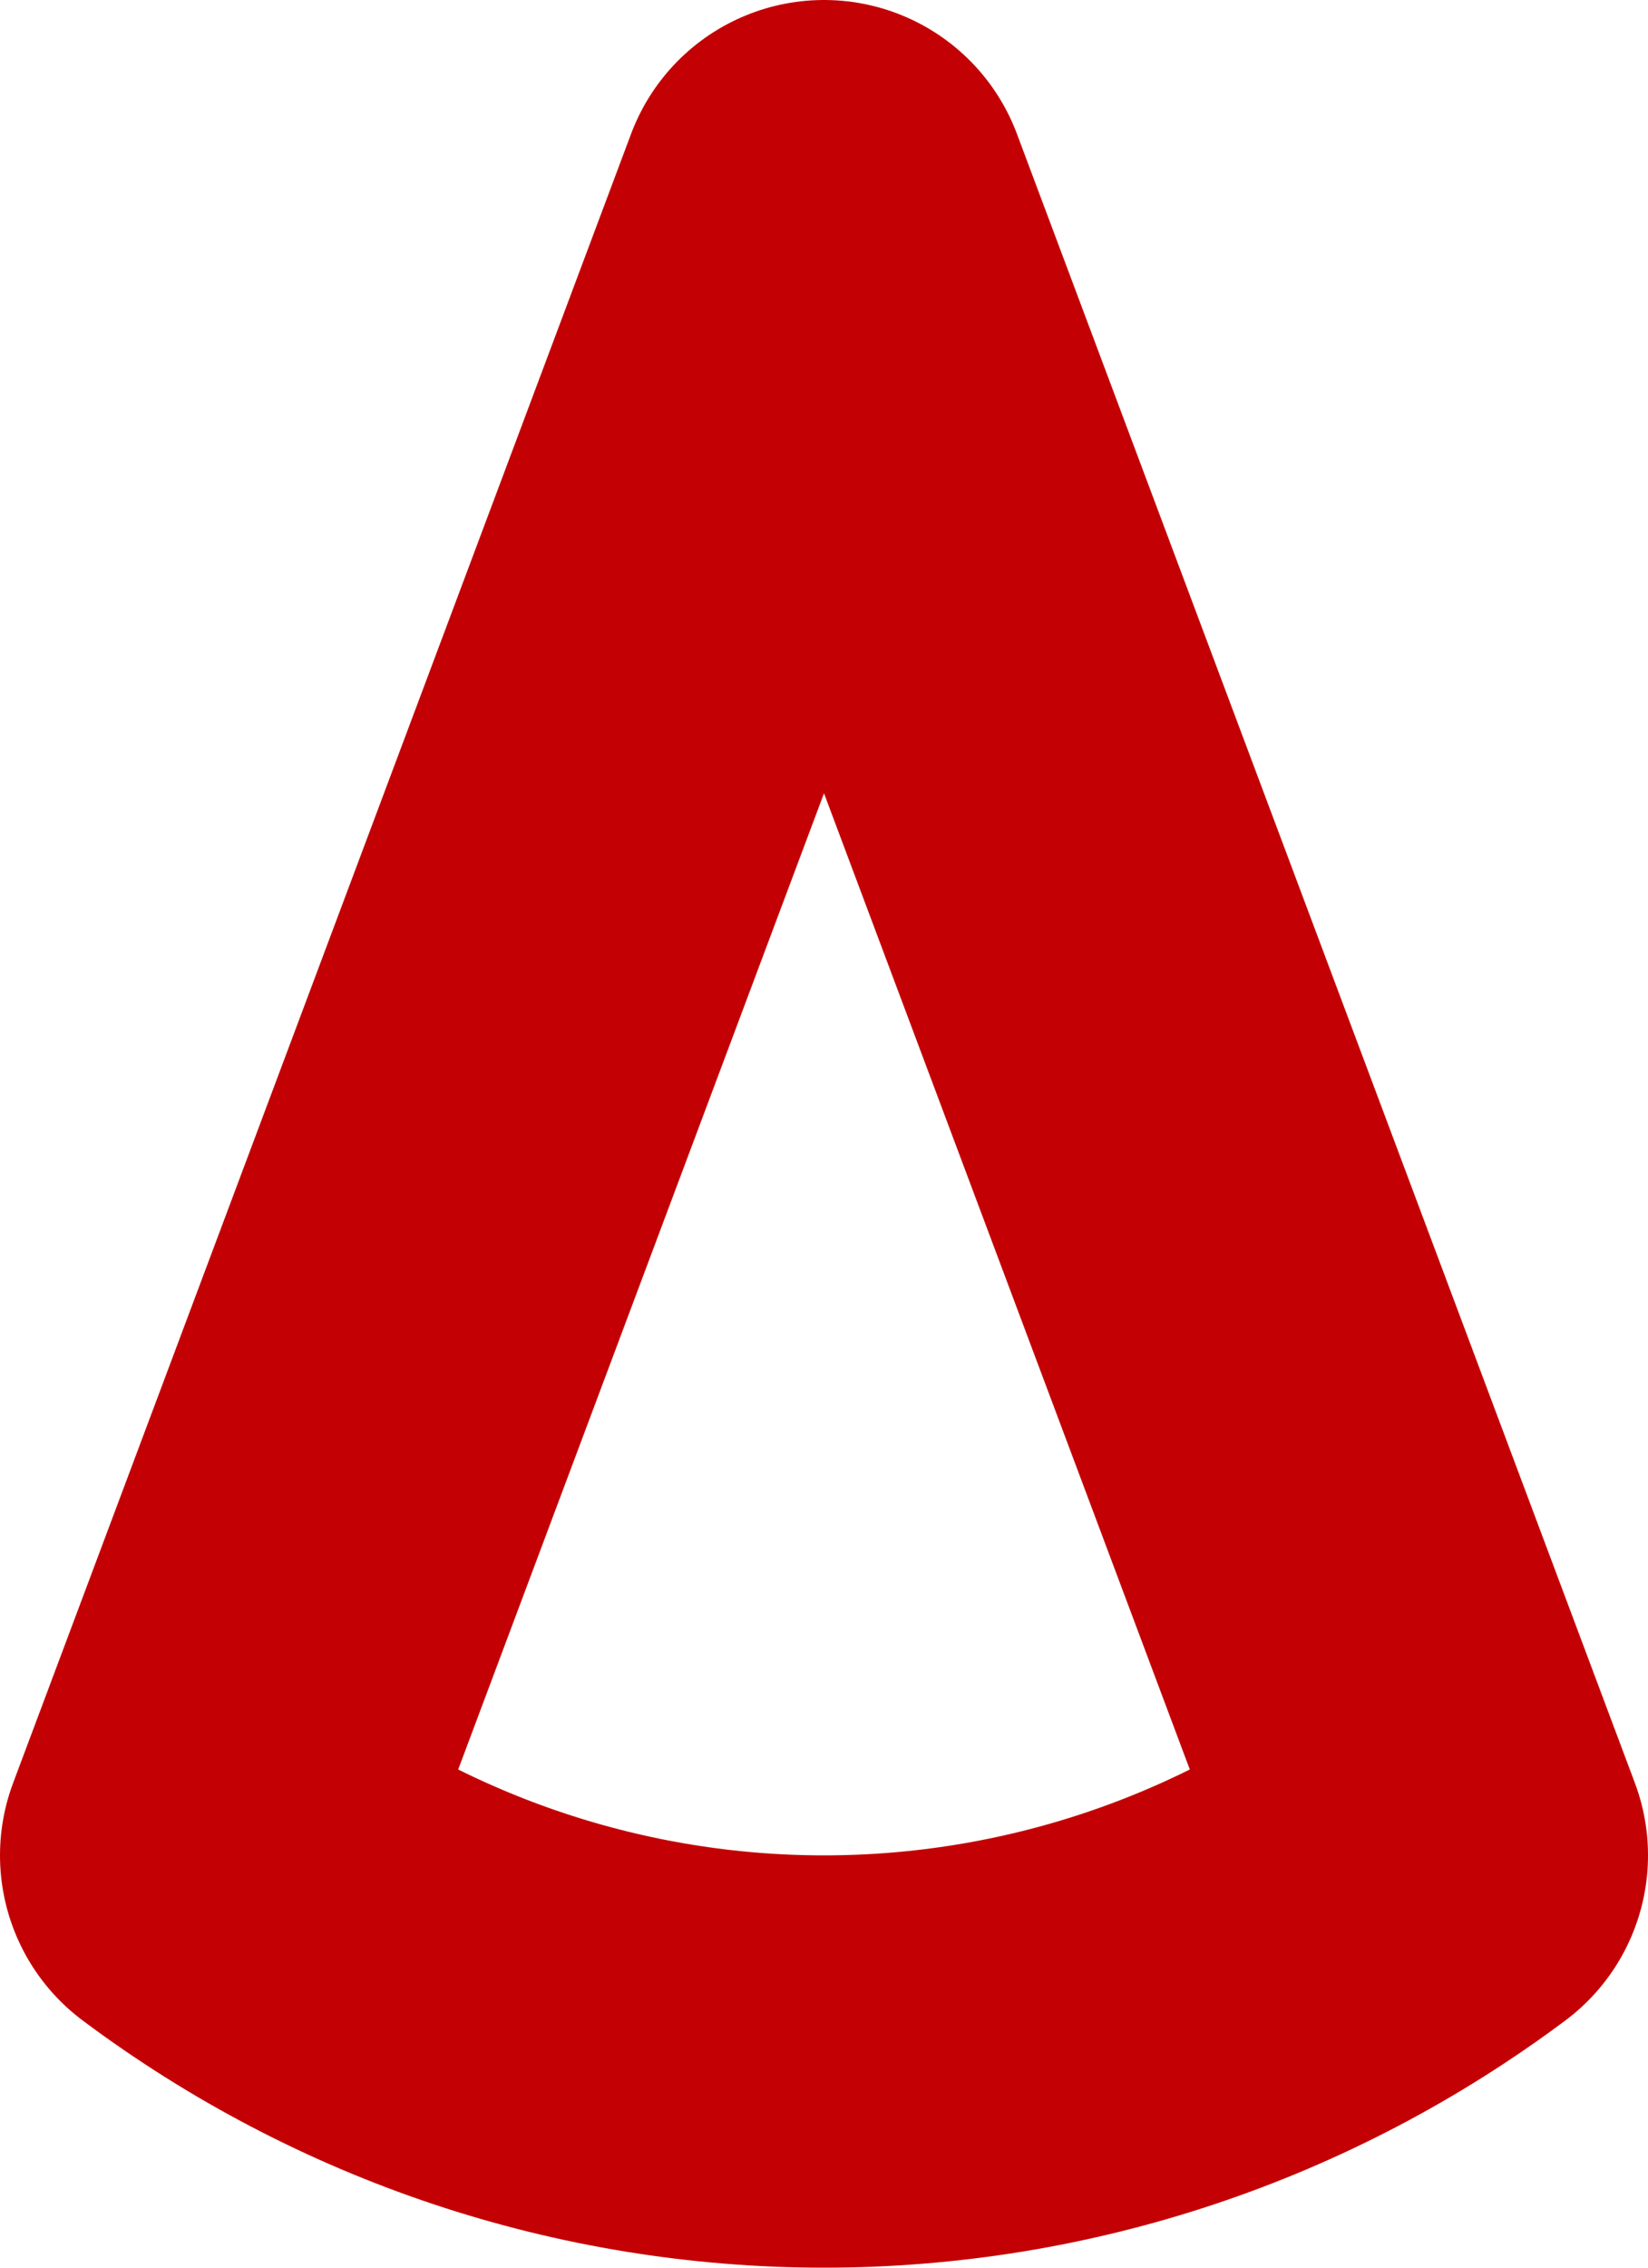 <?xml version="1.0" encoding="utf-8"?>
<svg xmlns="http://www.w3.org/2000/svg" fill="none" height="100%" overflow="visible" preserveAspectRatio="none" style="display: block;" viewBox="0 0 8 11" width="100%">
<path d="M1 9L4 1L7 9C6.13 9.65 5.08 10 4 10C2.92 10 1.87 9.65 1 9Z" id="Vector" stroke="#C30004" stroke-linecap="round" stroke-linejoin="round" stroke-width="2"/>
</svg>